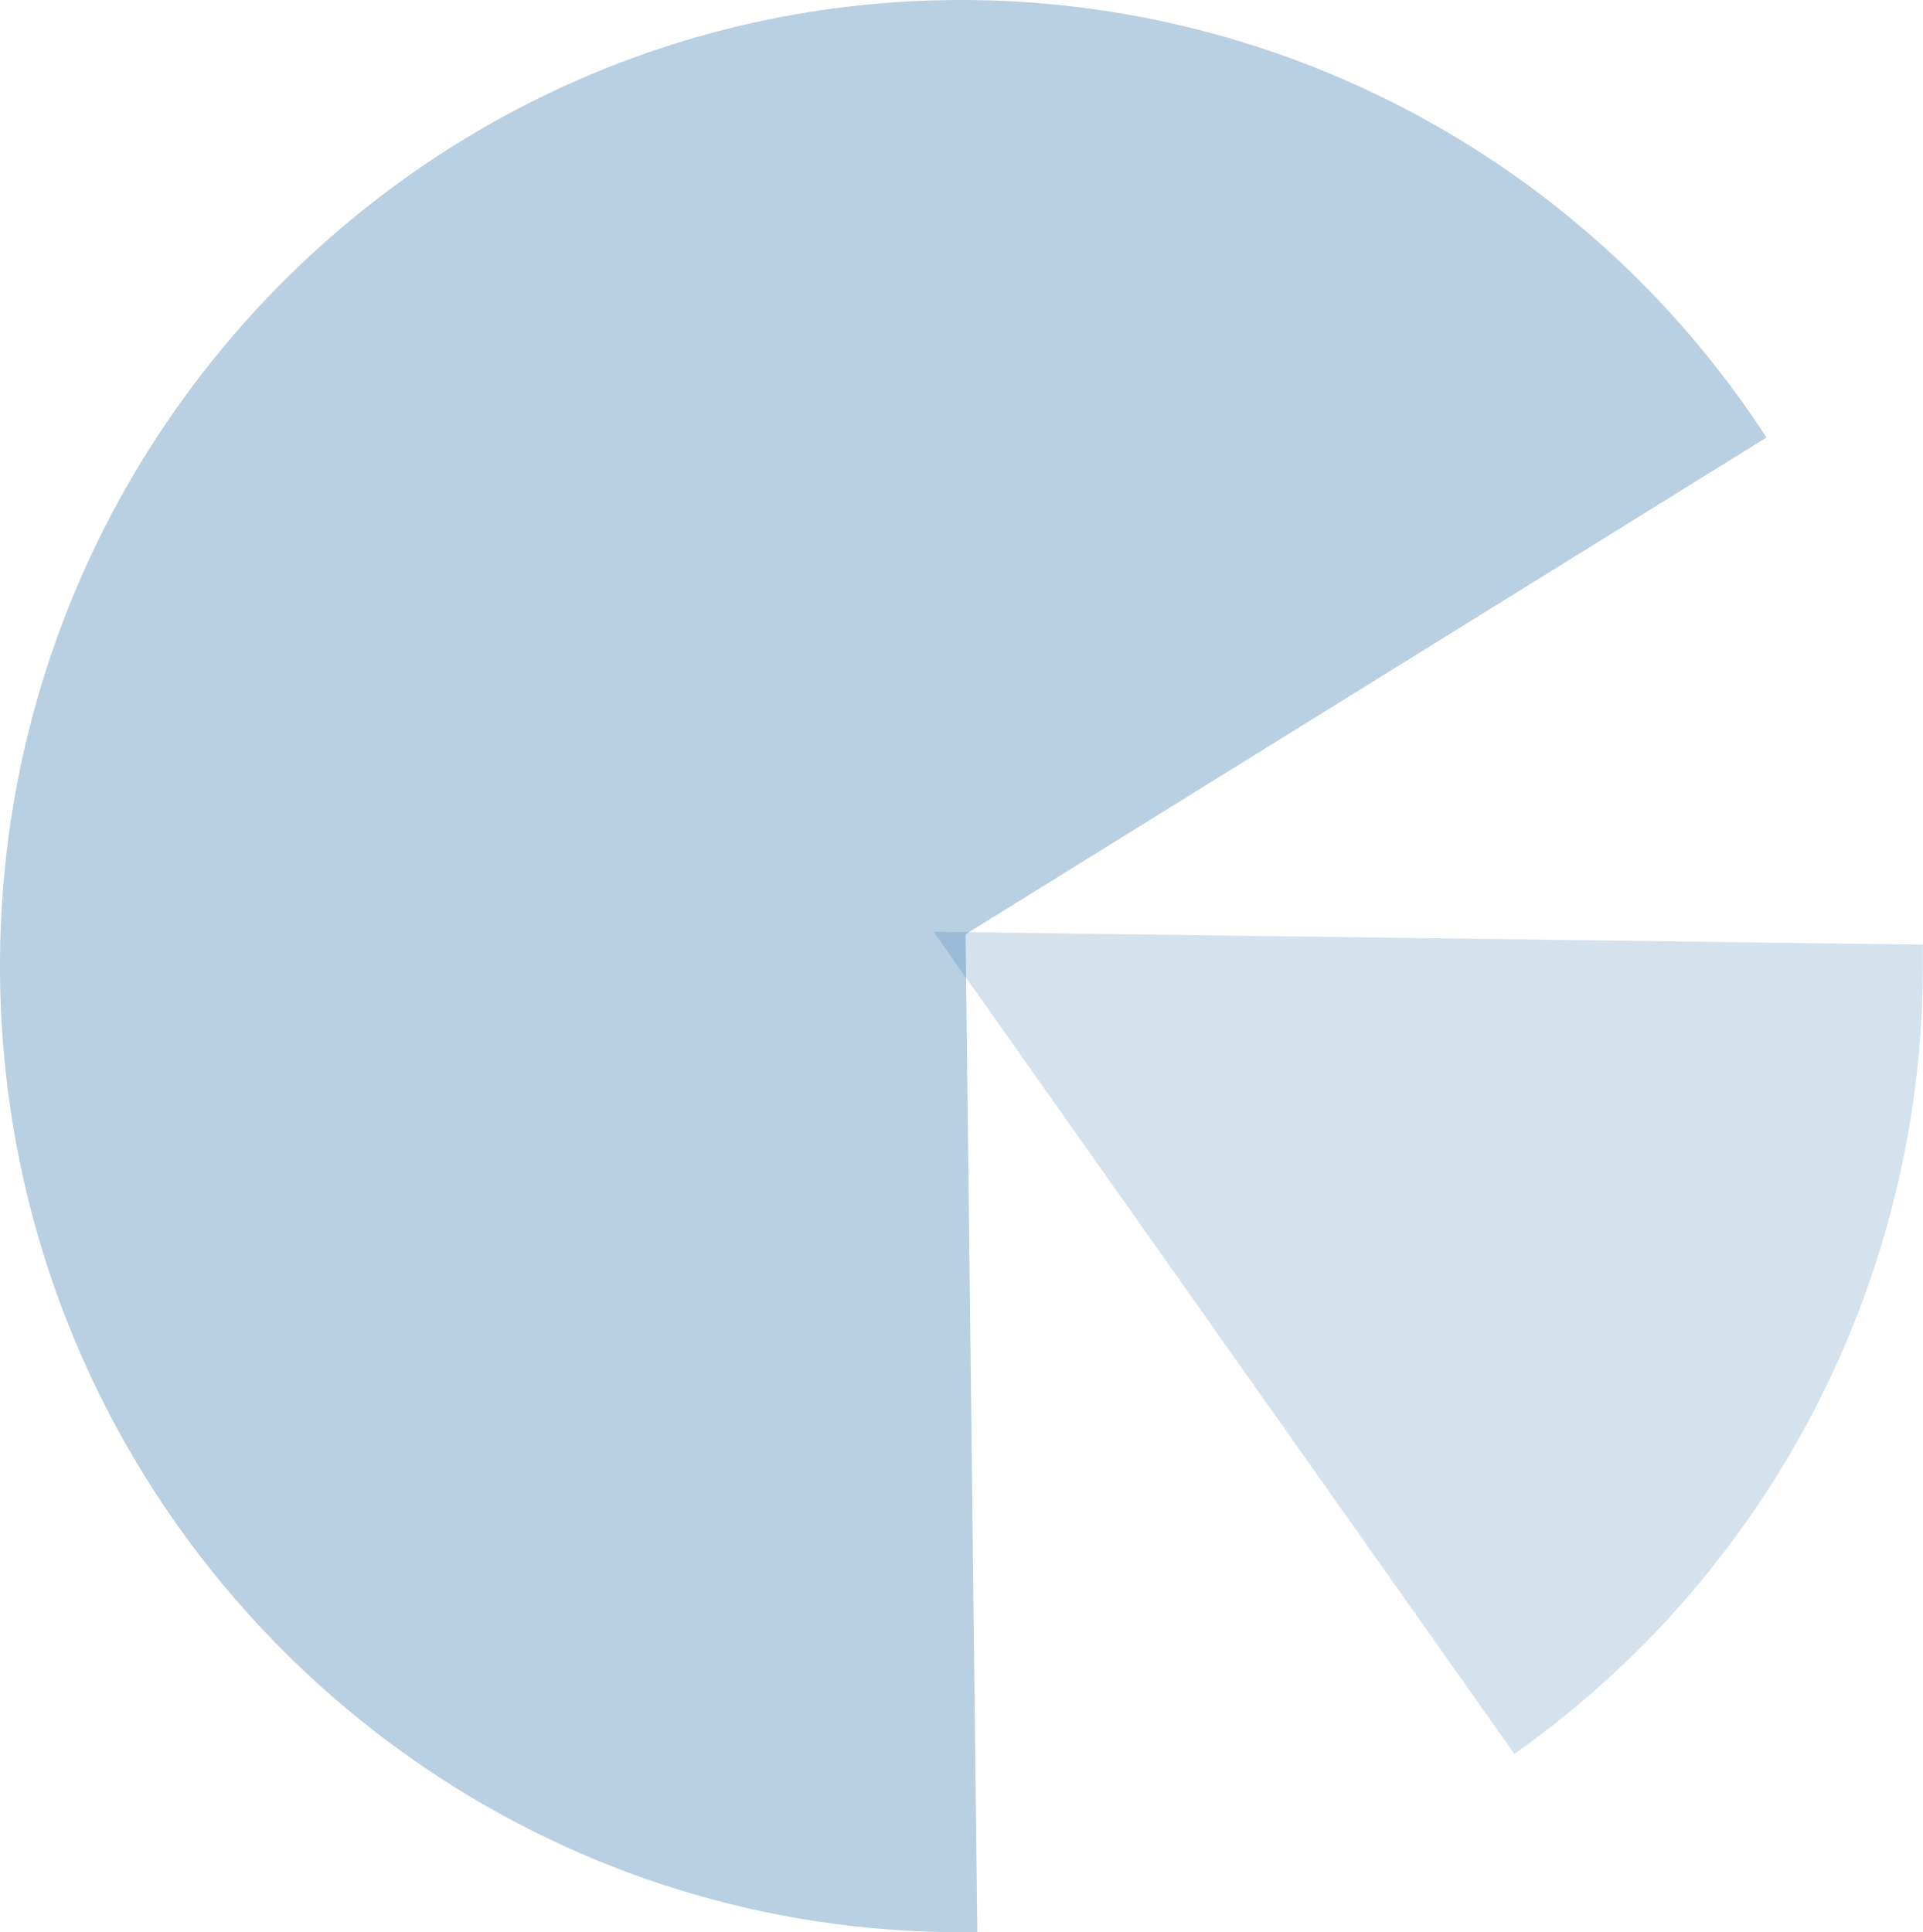 <svg xmlns="http://www.w3.org/2000/svg" viewBox="0 0 214.22 215.27"><defs><style>.cls-1,.cls-2{fill:#045597;isolation:isolate;}.cls-1{opacity:0.28;}.cls-2{opacity:0.17;}</style></defs><g id="レイヤー_2" data-name="レイヤー 2"><g id="motion"><path class="cls-1" d="M107.56,104.09l89.22-55.34A106.89,106.89,0,0,0,107.11,0C48,0,0,48.19,0,107.64S48,215.27,107.11,215.27l1.76,0C108.35,170.71,107.56,103.5,107.56,104.09Z"/><path class="cls-2" d="M104,103.81l64.7,91.6a107.65,107.65,0,0,0,45.51-88.06c0-.7,0-1.4,0-2.1Z"/></g></g></svg>